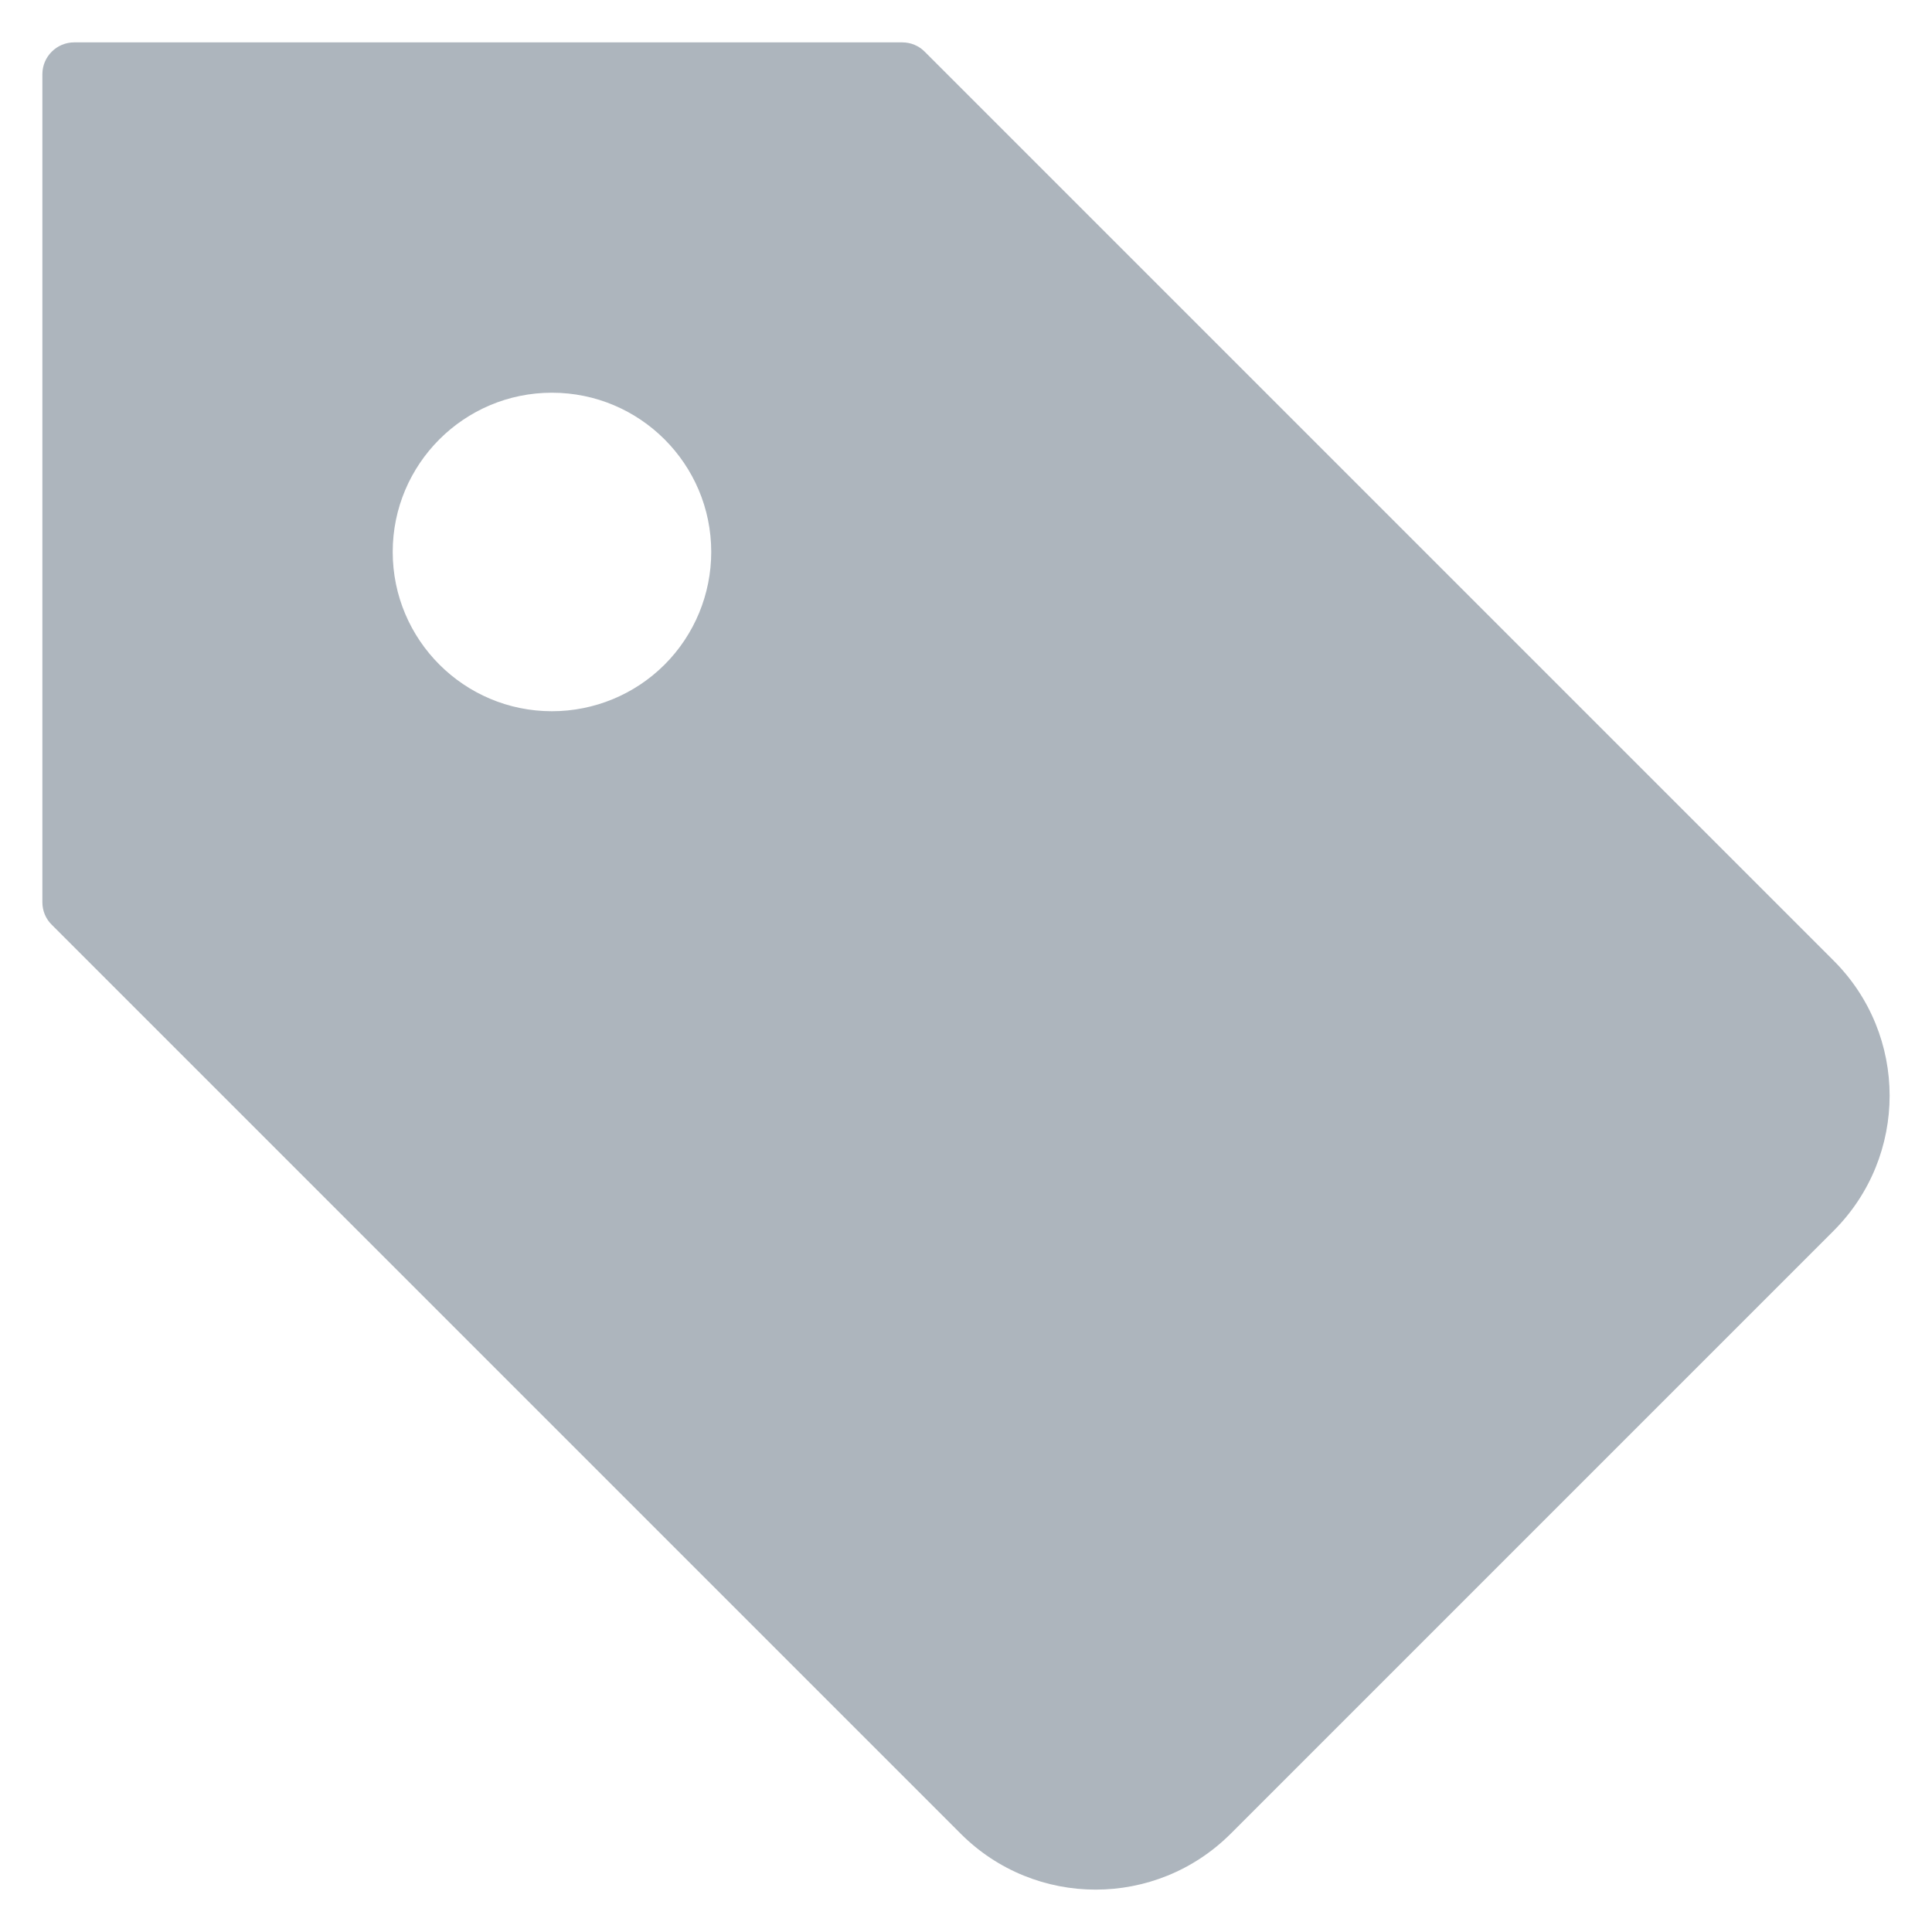 <svg width="15" height="15" viewBox="0 0 15 15" fill="none" xmlns="http://www.w3.org/2000/svg">
<path fill-rule="evenodd" clip-rule="evenodd" d="M7.18 0.402L14.236 7.458C14.816 8.037 14.816 8.976 14.236 9.556L9.556 14.236C8.976 14.816 8.037 14.816 7.458 14.236L0.402 7.18C0.355 7.134 0.329 7.071 0.329 7.005V0.576C0.329 0.44 0.44 0.329 0.576 0.329H7.005C7.071 0.329 7.134 0.355 7.18 0.402ZM3.049 4.285C3.049 4.968 3.603 5.522 4.285 5.522C4.613 5.522 4.928 5.392 5.16 5.16C5.392 4.928 5.522 4.613 5.522 4.285C5.522 3.603 4.968 3.049 4.285 3.049C3.603 3.049 3.049 3.603 3.049 4.285Z" fill="#ADB5BD"/>
</svg>
